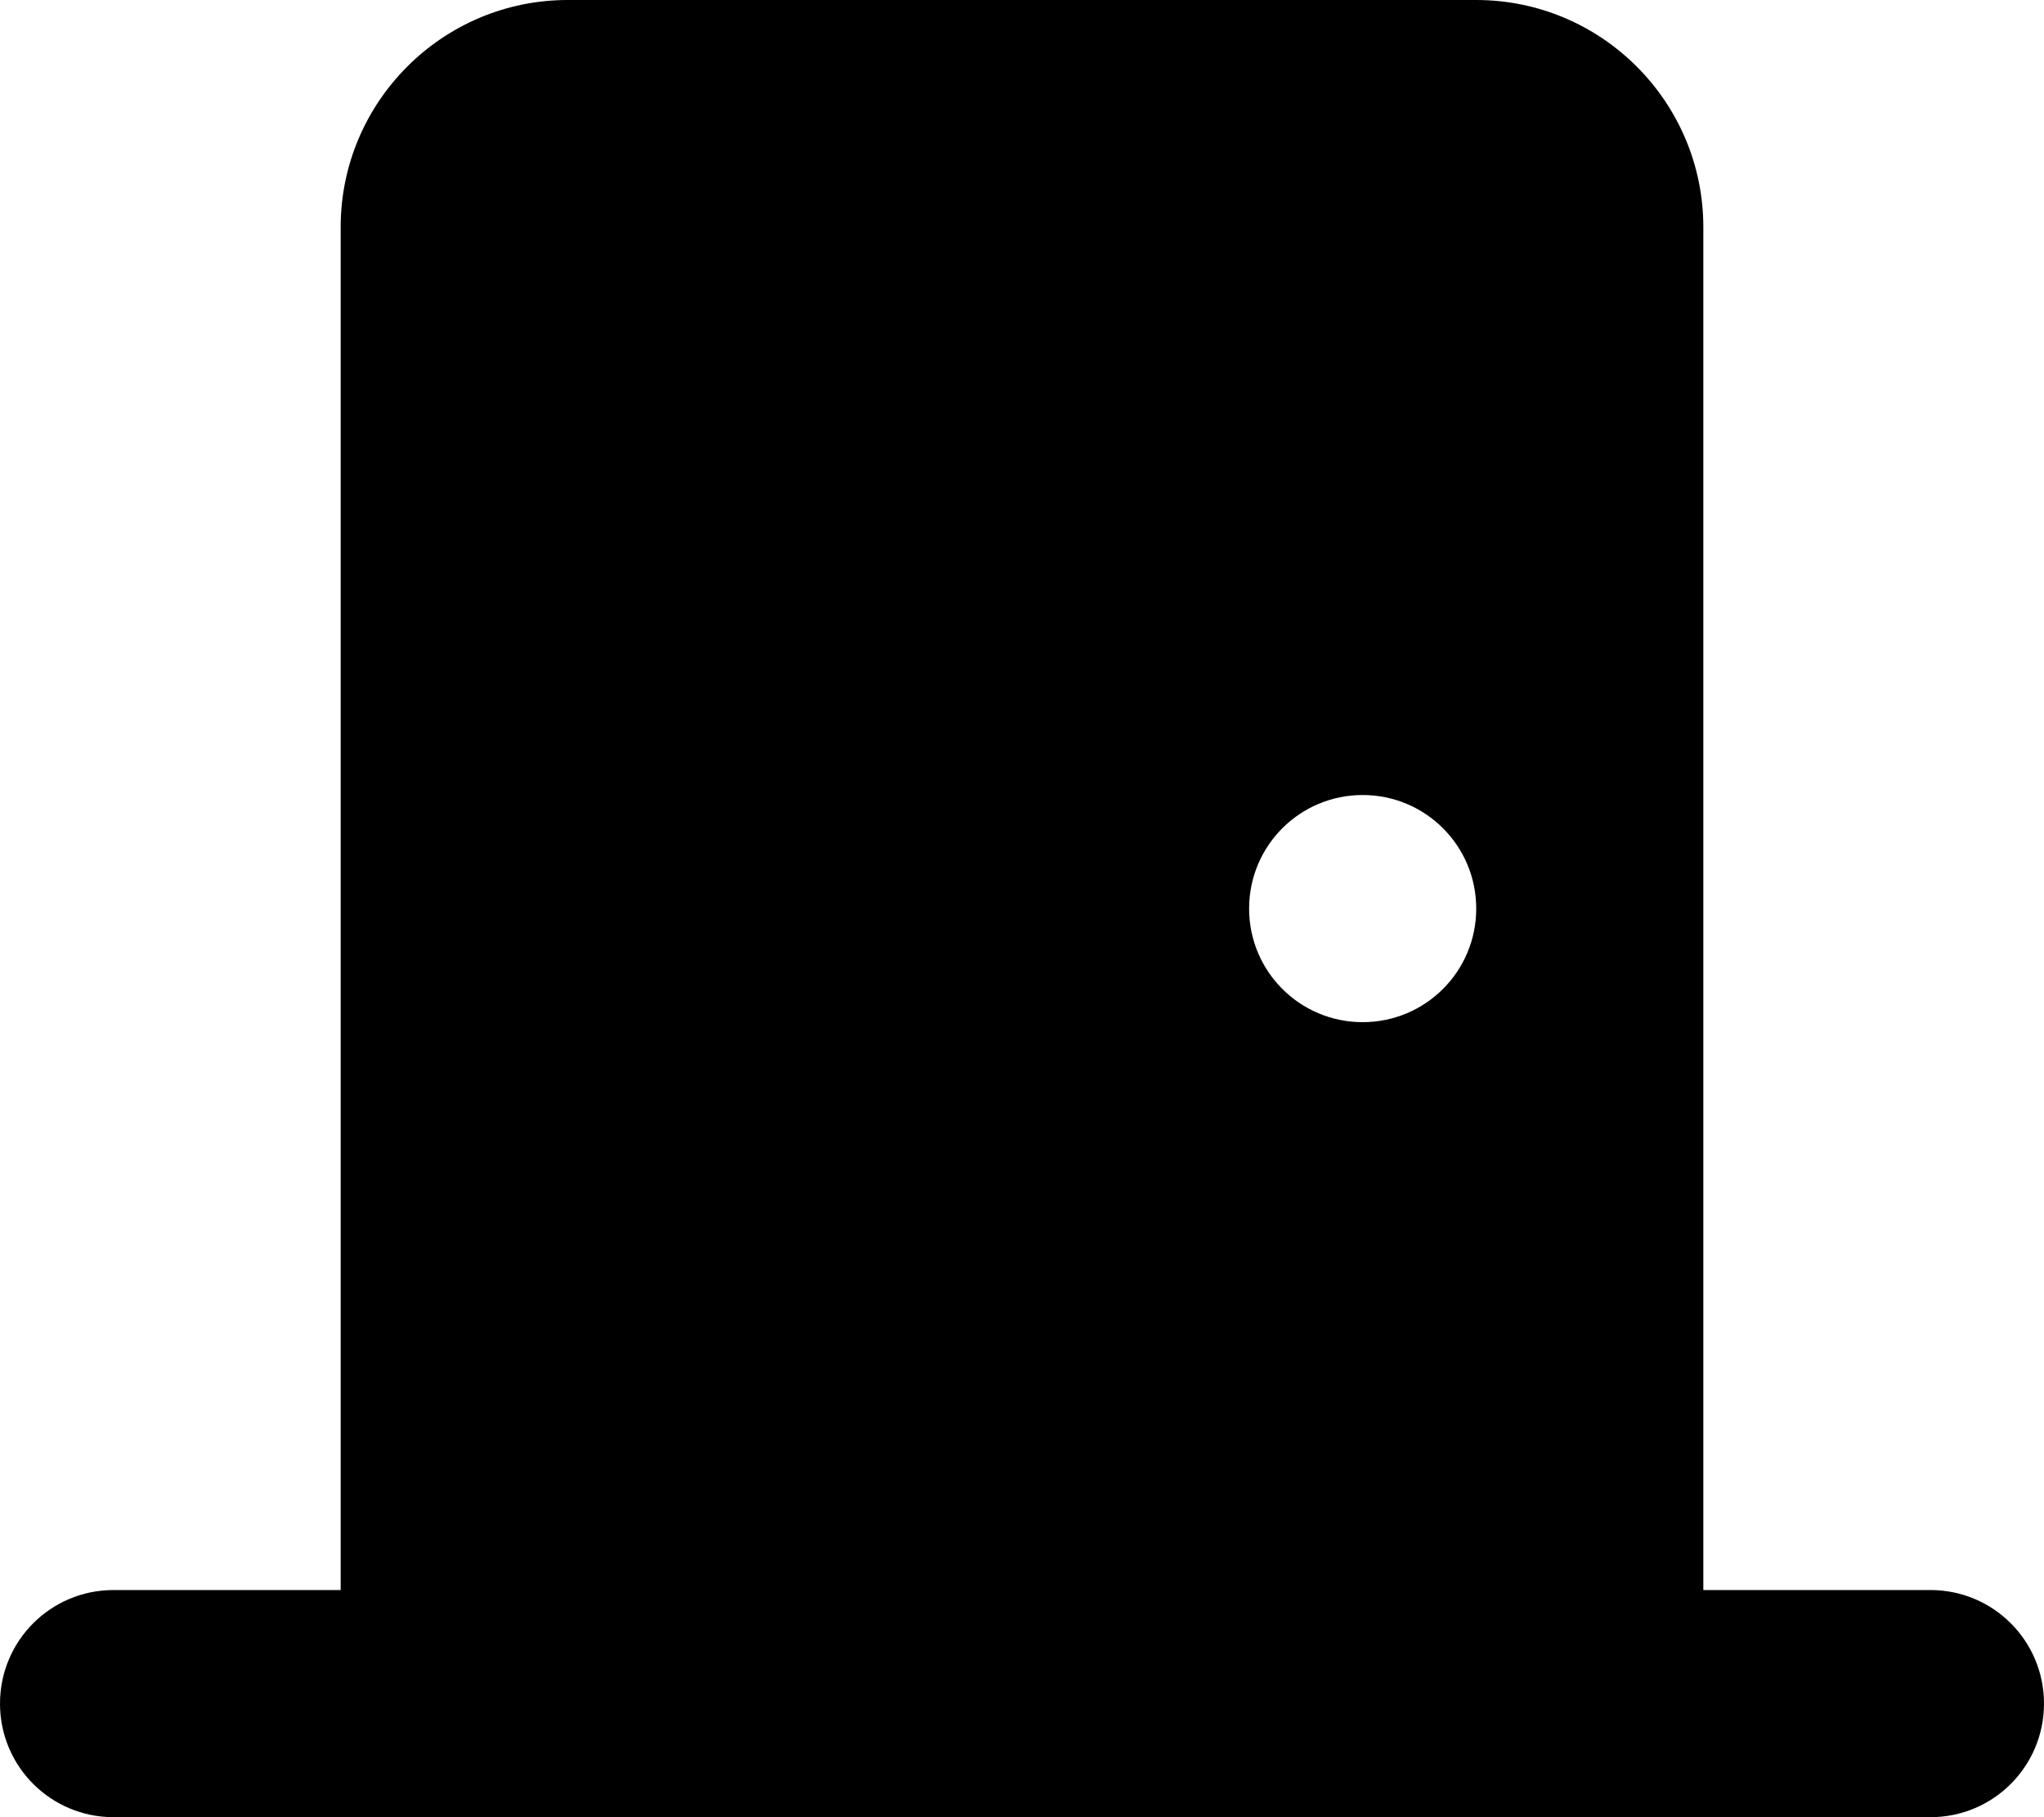<svg xmlns="http://www.w3.org/2000/svg" viewBox="0 0 576 512"><!--! Font Awesome Free 6.2.1 by @fontawesome - https://fontawesome.com License - https://fontawesome.com/license/free (Icons: CC BY 4.0, Fonts: SIL OFL 1.1, Code: MIT License) Copyright 2022 Fonticons, Inc. --><path d="M96 64c0-35.3 28.7-64 64-64H416c35.3 0 64 28.7 64 64V448h64c17.7 0 32 14.3 32 32s-14.3 32-32 32H432 144 32c-17.7 0-32-14.3-32-32s14.3-32 32-32H96V64zM384 288c17.7 0 32-14.3 32-32s-14.3-32-32-32s-32 14.3-32 32s14.3 32 32 32z"/></svg>